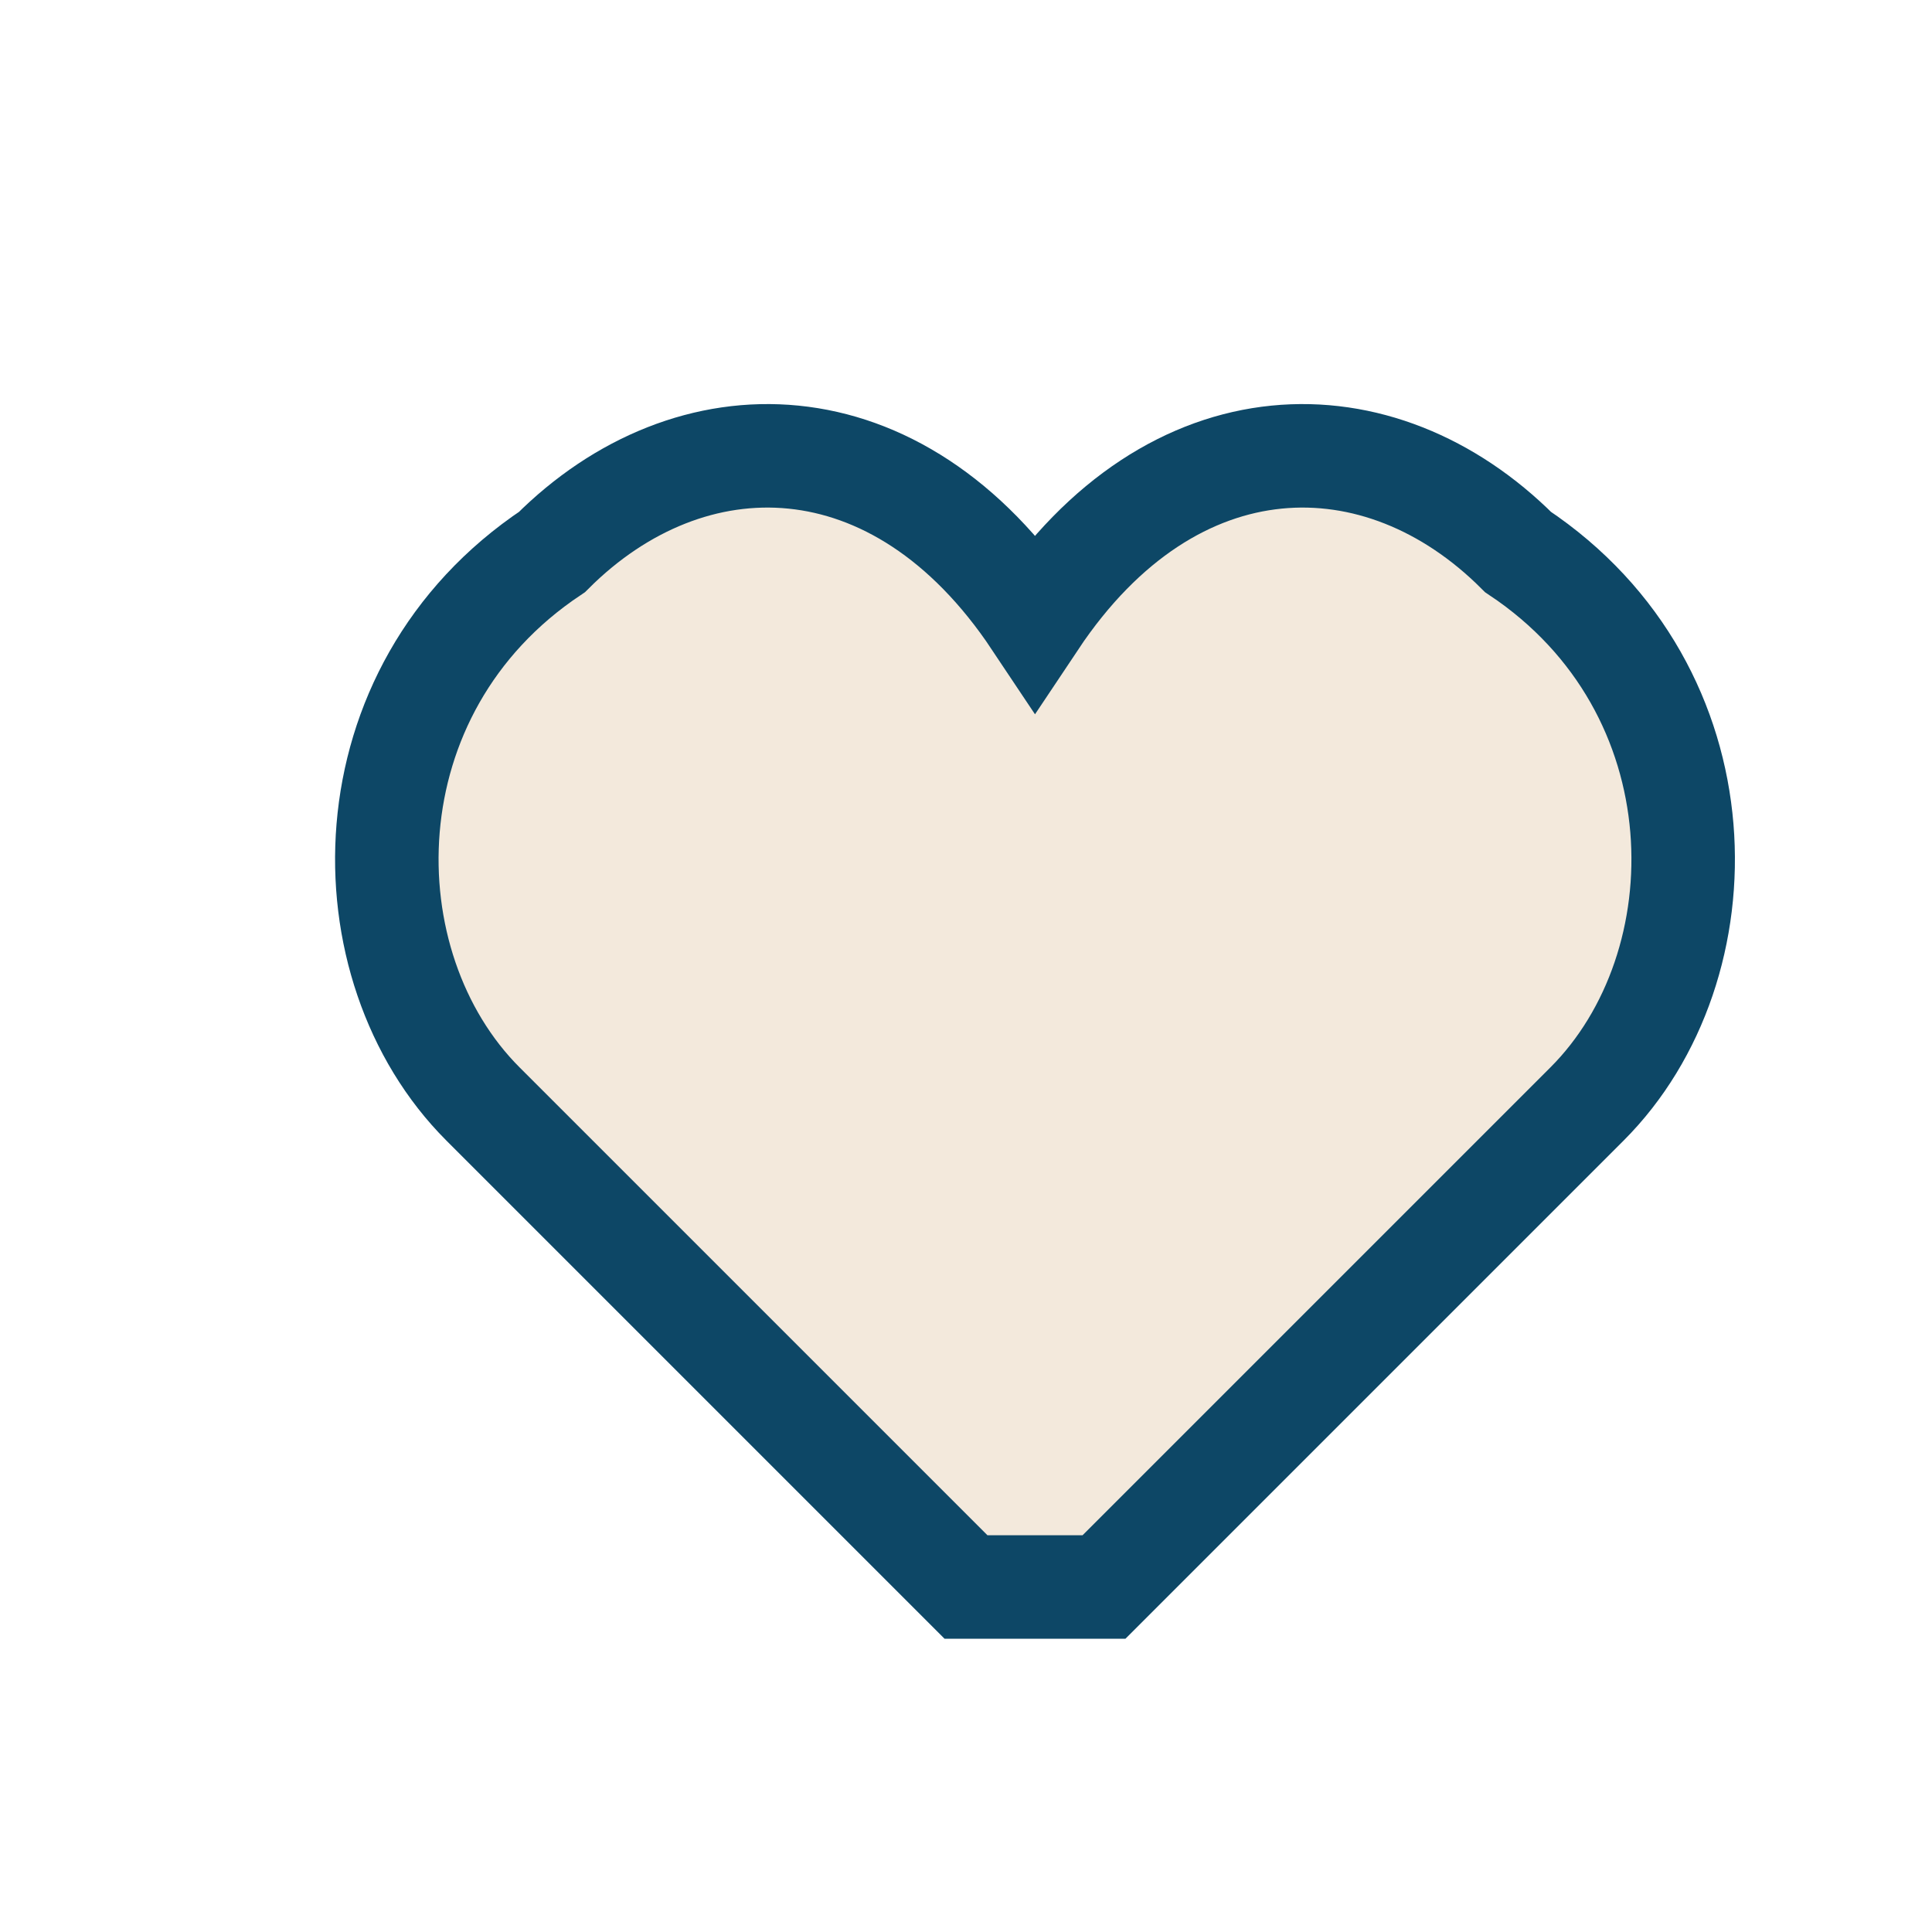 <?xml version="1.0" encoding="UTF-8"?>
<svg xmlns="http://www.w3.org/2000/svg" width="28" height="28" viewBox="0 0 28 28"><path d="M14 23l-7-7c-2-2-2-6 1-8 2-2 5-2 7 1 2-3 5-3 7-1 3 2 3 6 1 8l-7 7z" fill="#F3E9DC" stroke="#0D4766" stroke-width="1.5"/></svg>